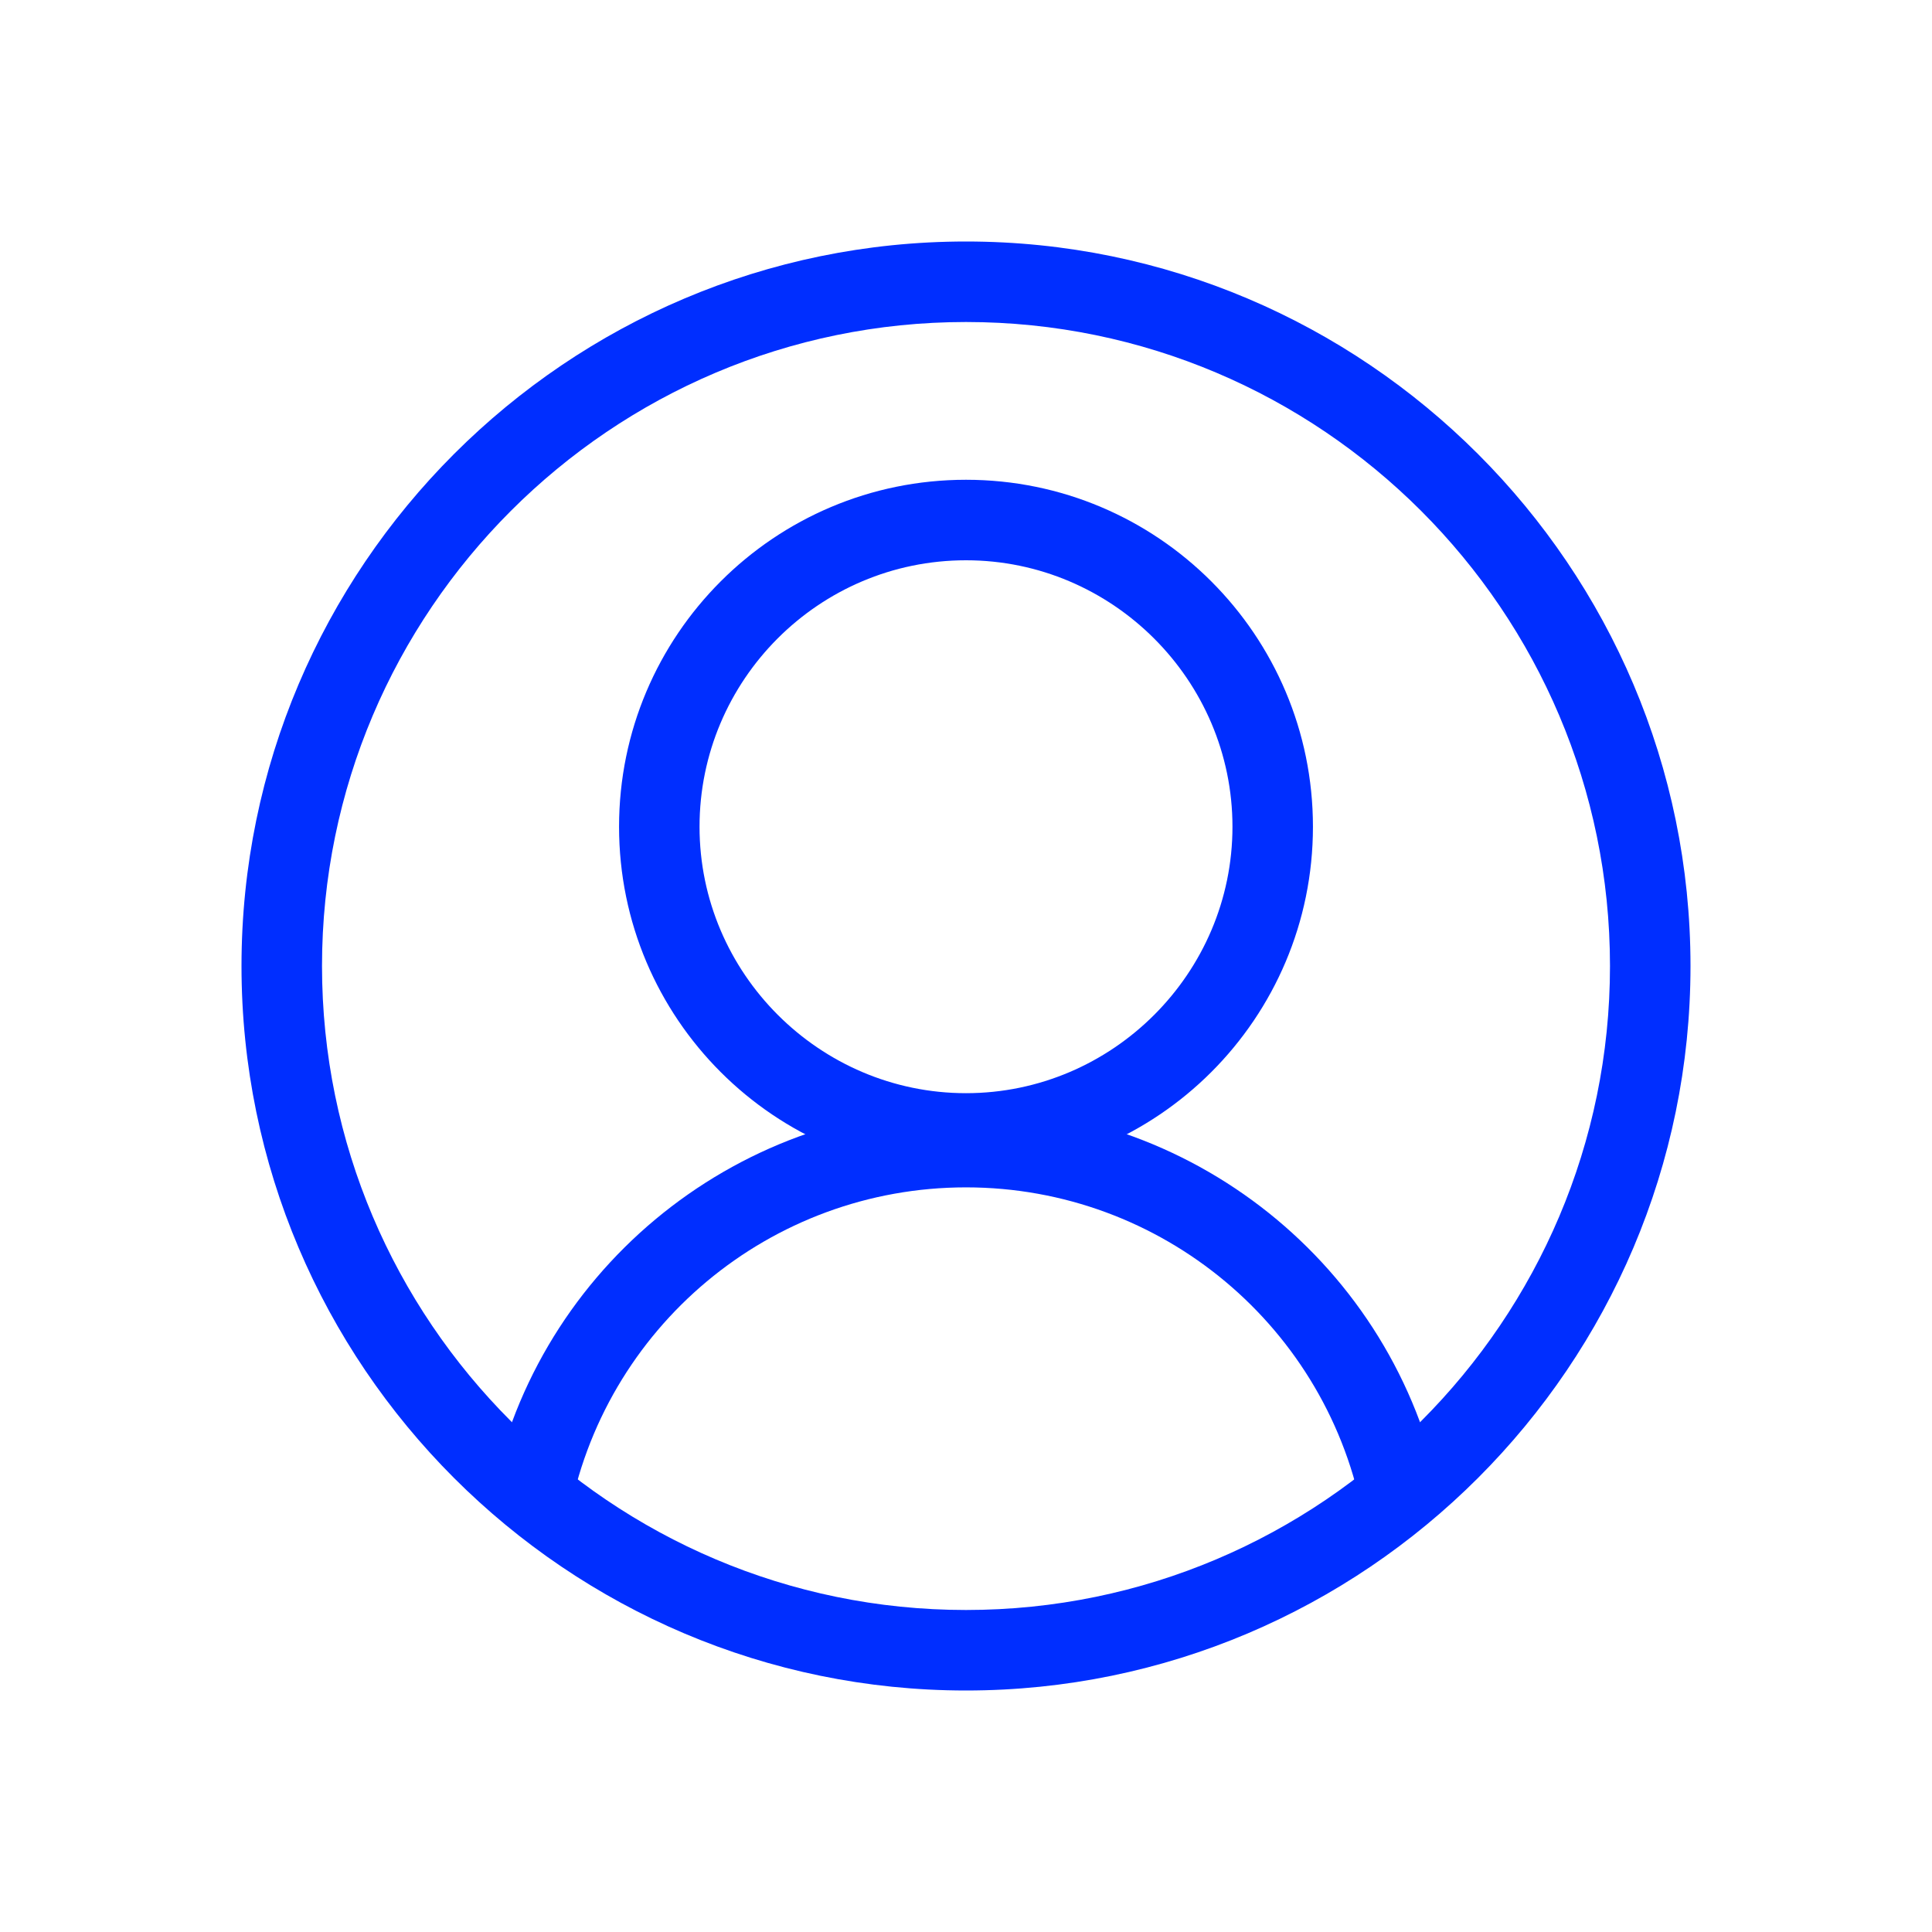 <svg width="64" height="64" viewBox="0 0 64 64" fill="none" xmlns="http://www.w3.org/2000/svg">
<path d="M45.173 50.347C44.027 43.973 38.48 39.333 32 39.333C25.52 39.333 19.973 43.973 18.827 50.347L16.213 49.867C17.573 42.213 24.24 36.667 32 36.667C39.76 36.667 46.427 42.213 47.787 49.867L45.173 50.347Z" fill="#002EFF"/>
<path d="M32 38.88C25.653 38.88 20.507 33.733 20.507 27.387C20.507 21.04 25.653 15.893 32 15.893C38.347 15.893 43.493 21.04 43.493 27.387C43.493 33.733 38.347 38.88 32 38.88ZM32 18.56C27.12 18.56 23.173 22.533 23.173 27.387C23.173 32.24 27.147 36.213 32 36.213C36.853 36.213 40.827 32.24 40.827 27.387C40.827 22.533 36.853 18.56 32 18.56Z" fill="#002EFF"/>
<path d="M32 56C18.773 56 8 45.227 8 32C8 18.773 18.773 8 32 8C45.227 8 56 18.773 56 32C56 45.227 45.227 56 32 56ZM32 10.667C20.24 10.667 10.667 20.24 10.667 32C10.667 43.76 20.24 53.333 32 53.333C43.76 53.333 53.333 43.76 53.333 32C53.333 20.24 43.76 10.667 32 10.667Z" fill="#002EFF"/>
</svg>
